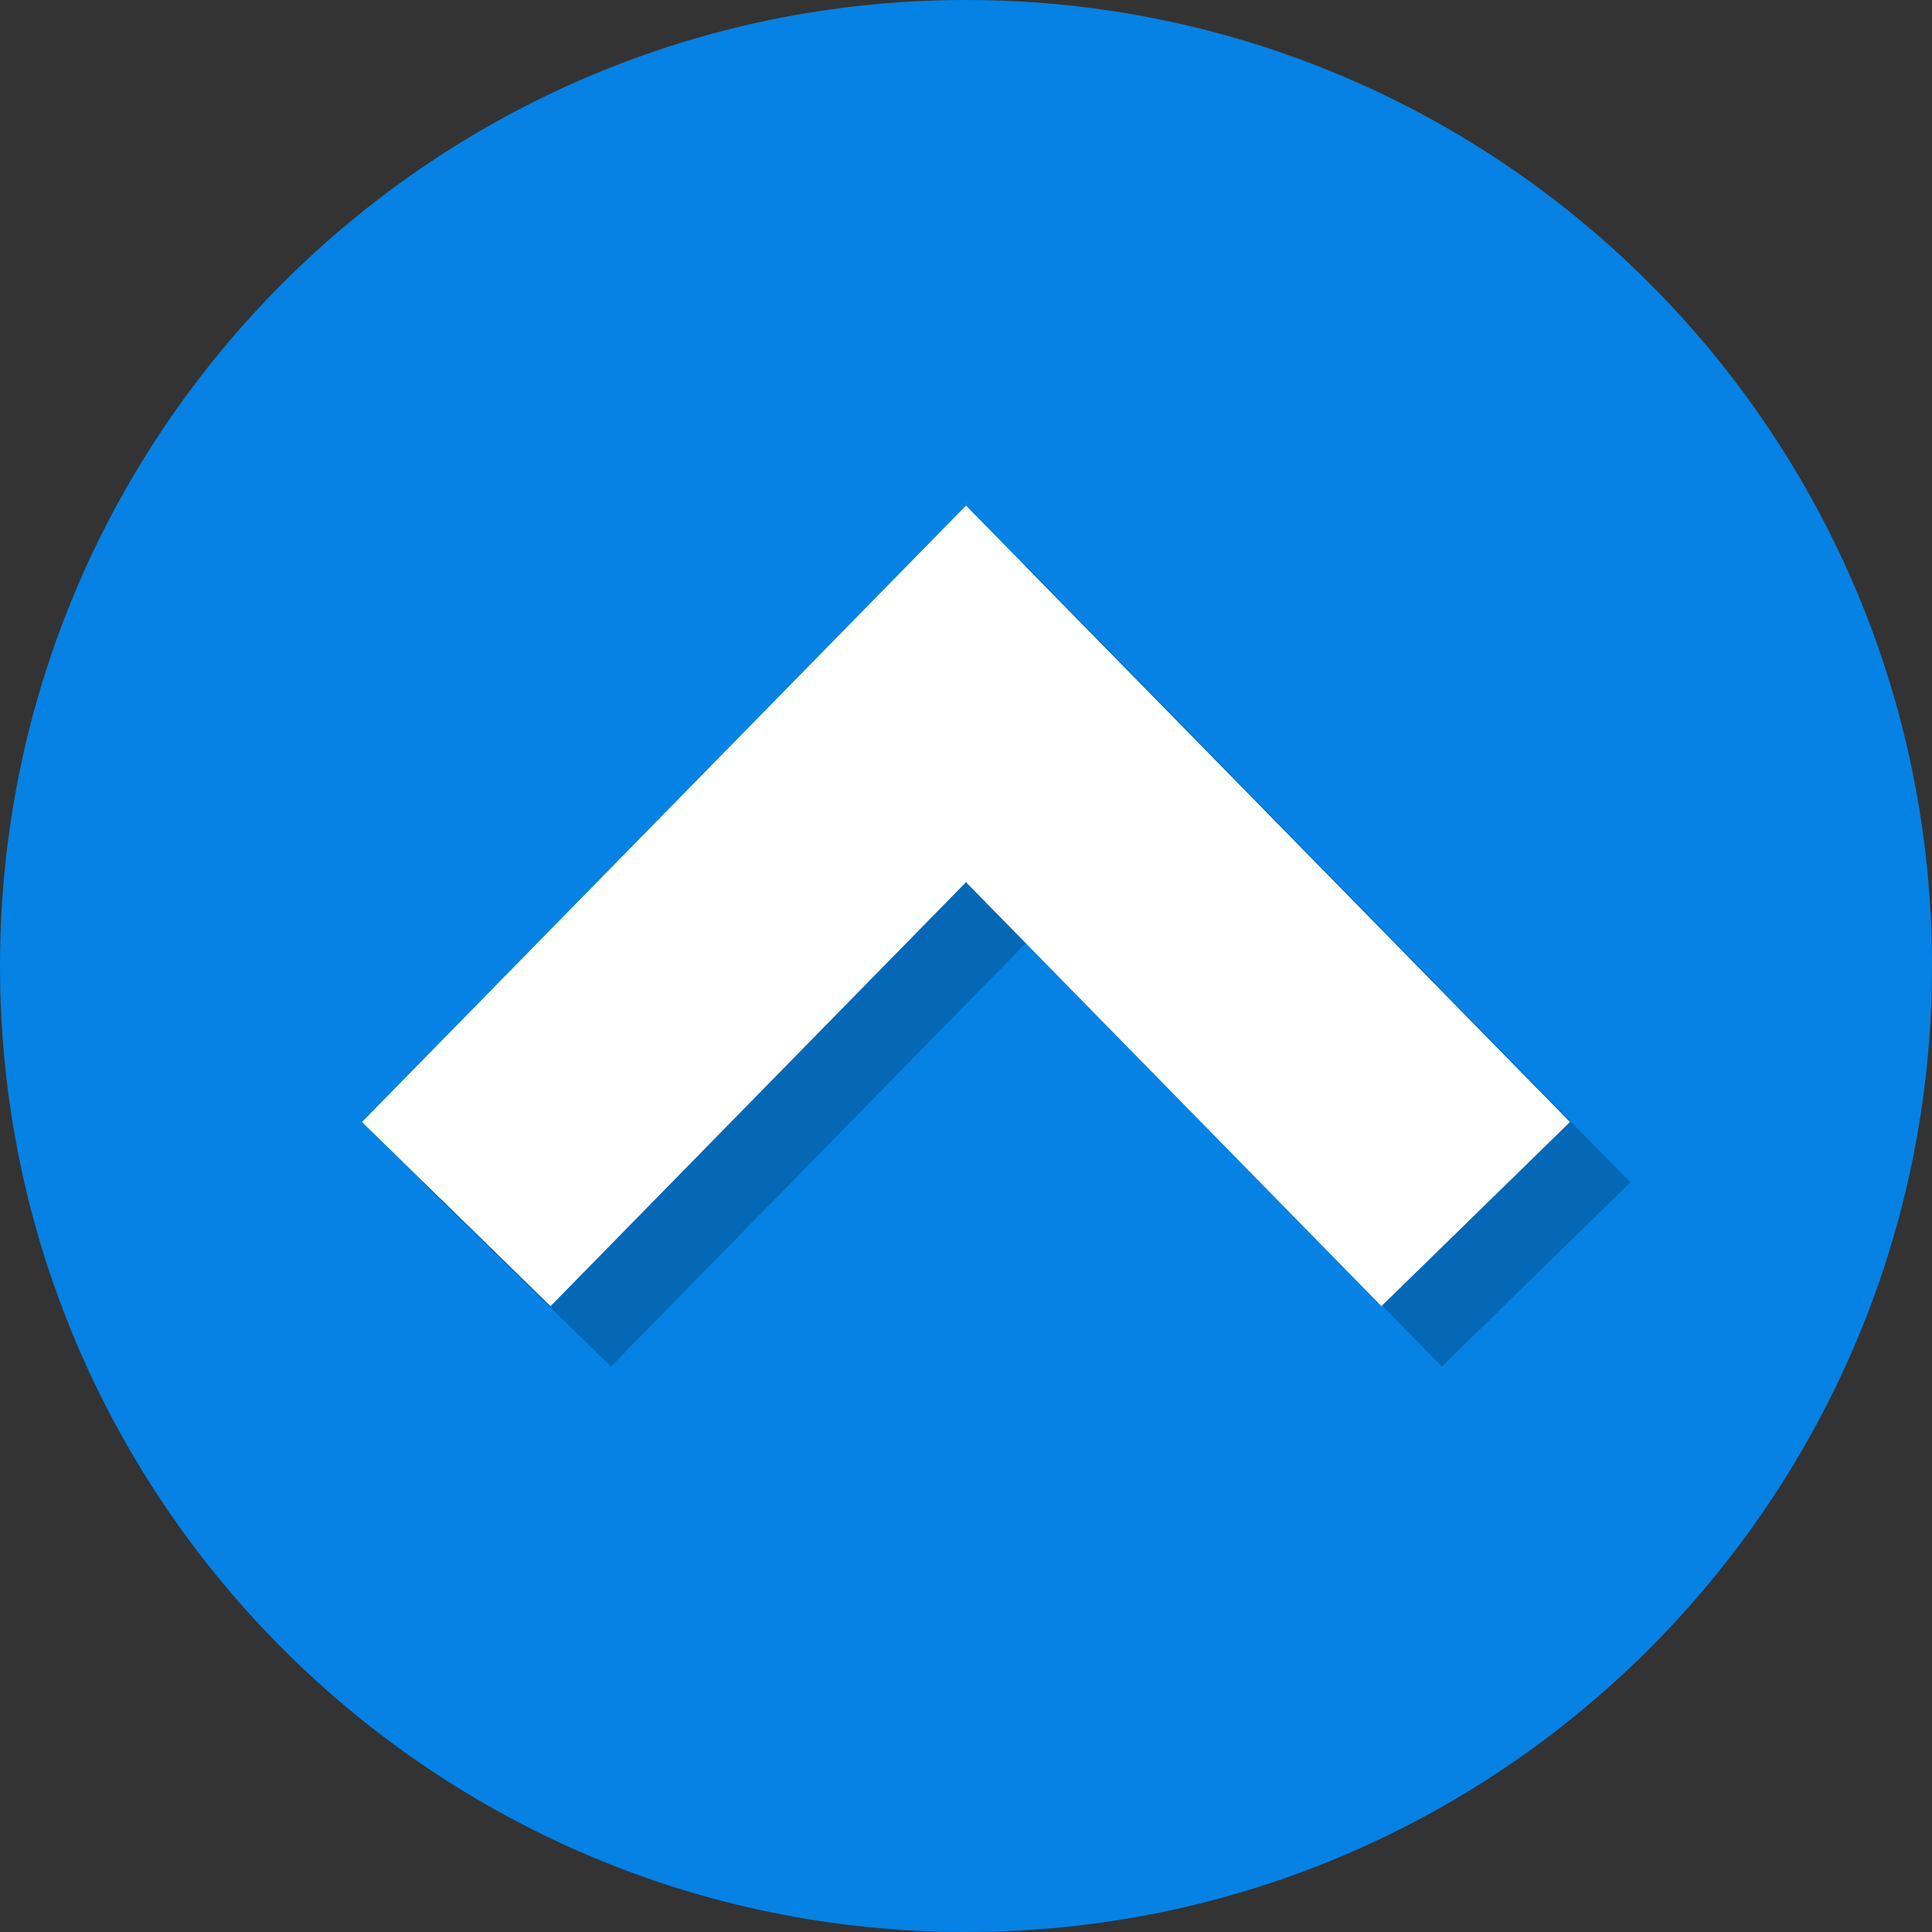 <svg height="36px" width="36px" version="1.1" id="Layer_1" xmlns="http://www.w3.org/2000/svg" xmlns:xlink="http://www.w3.org/1999/xlink" viewBox="0 0 512 512" xml:space="preserve" fill="#000000"><rect x="0" y="0" width="512" height="512" fill="#333333" stroke="none"/><g id="SVGRepo_bgCarrier" stroke-width="0"></g><g id="SVGRepo_tracerCarrier" stroke-linecap="round" stroke-linejoin="round"></g><g id="SVGRepo_iconCarrier"> <path style="fill:#0582e4;" d="M256,0C114.608,0,0,114.608,0,256c0,141.376,114.608,256,256,256s256-114.624,256-256 C512,114.608,397.392,0,256,0z"></path> <g style="opacity:0.2;"> <polygon points="111.936,313.344 272,149.984 432.064,313.344 382.096,362.144 272,249.792 161.904,362.144 "></polygon> </g> <polygon style="fill:#FFFFFF;" points="95.936,297.344 256,133.984 416.064,297.344 366.096,346.144 256,233.792 145.904,346.144 "></polygon> </g></svg>